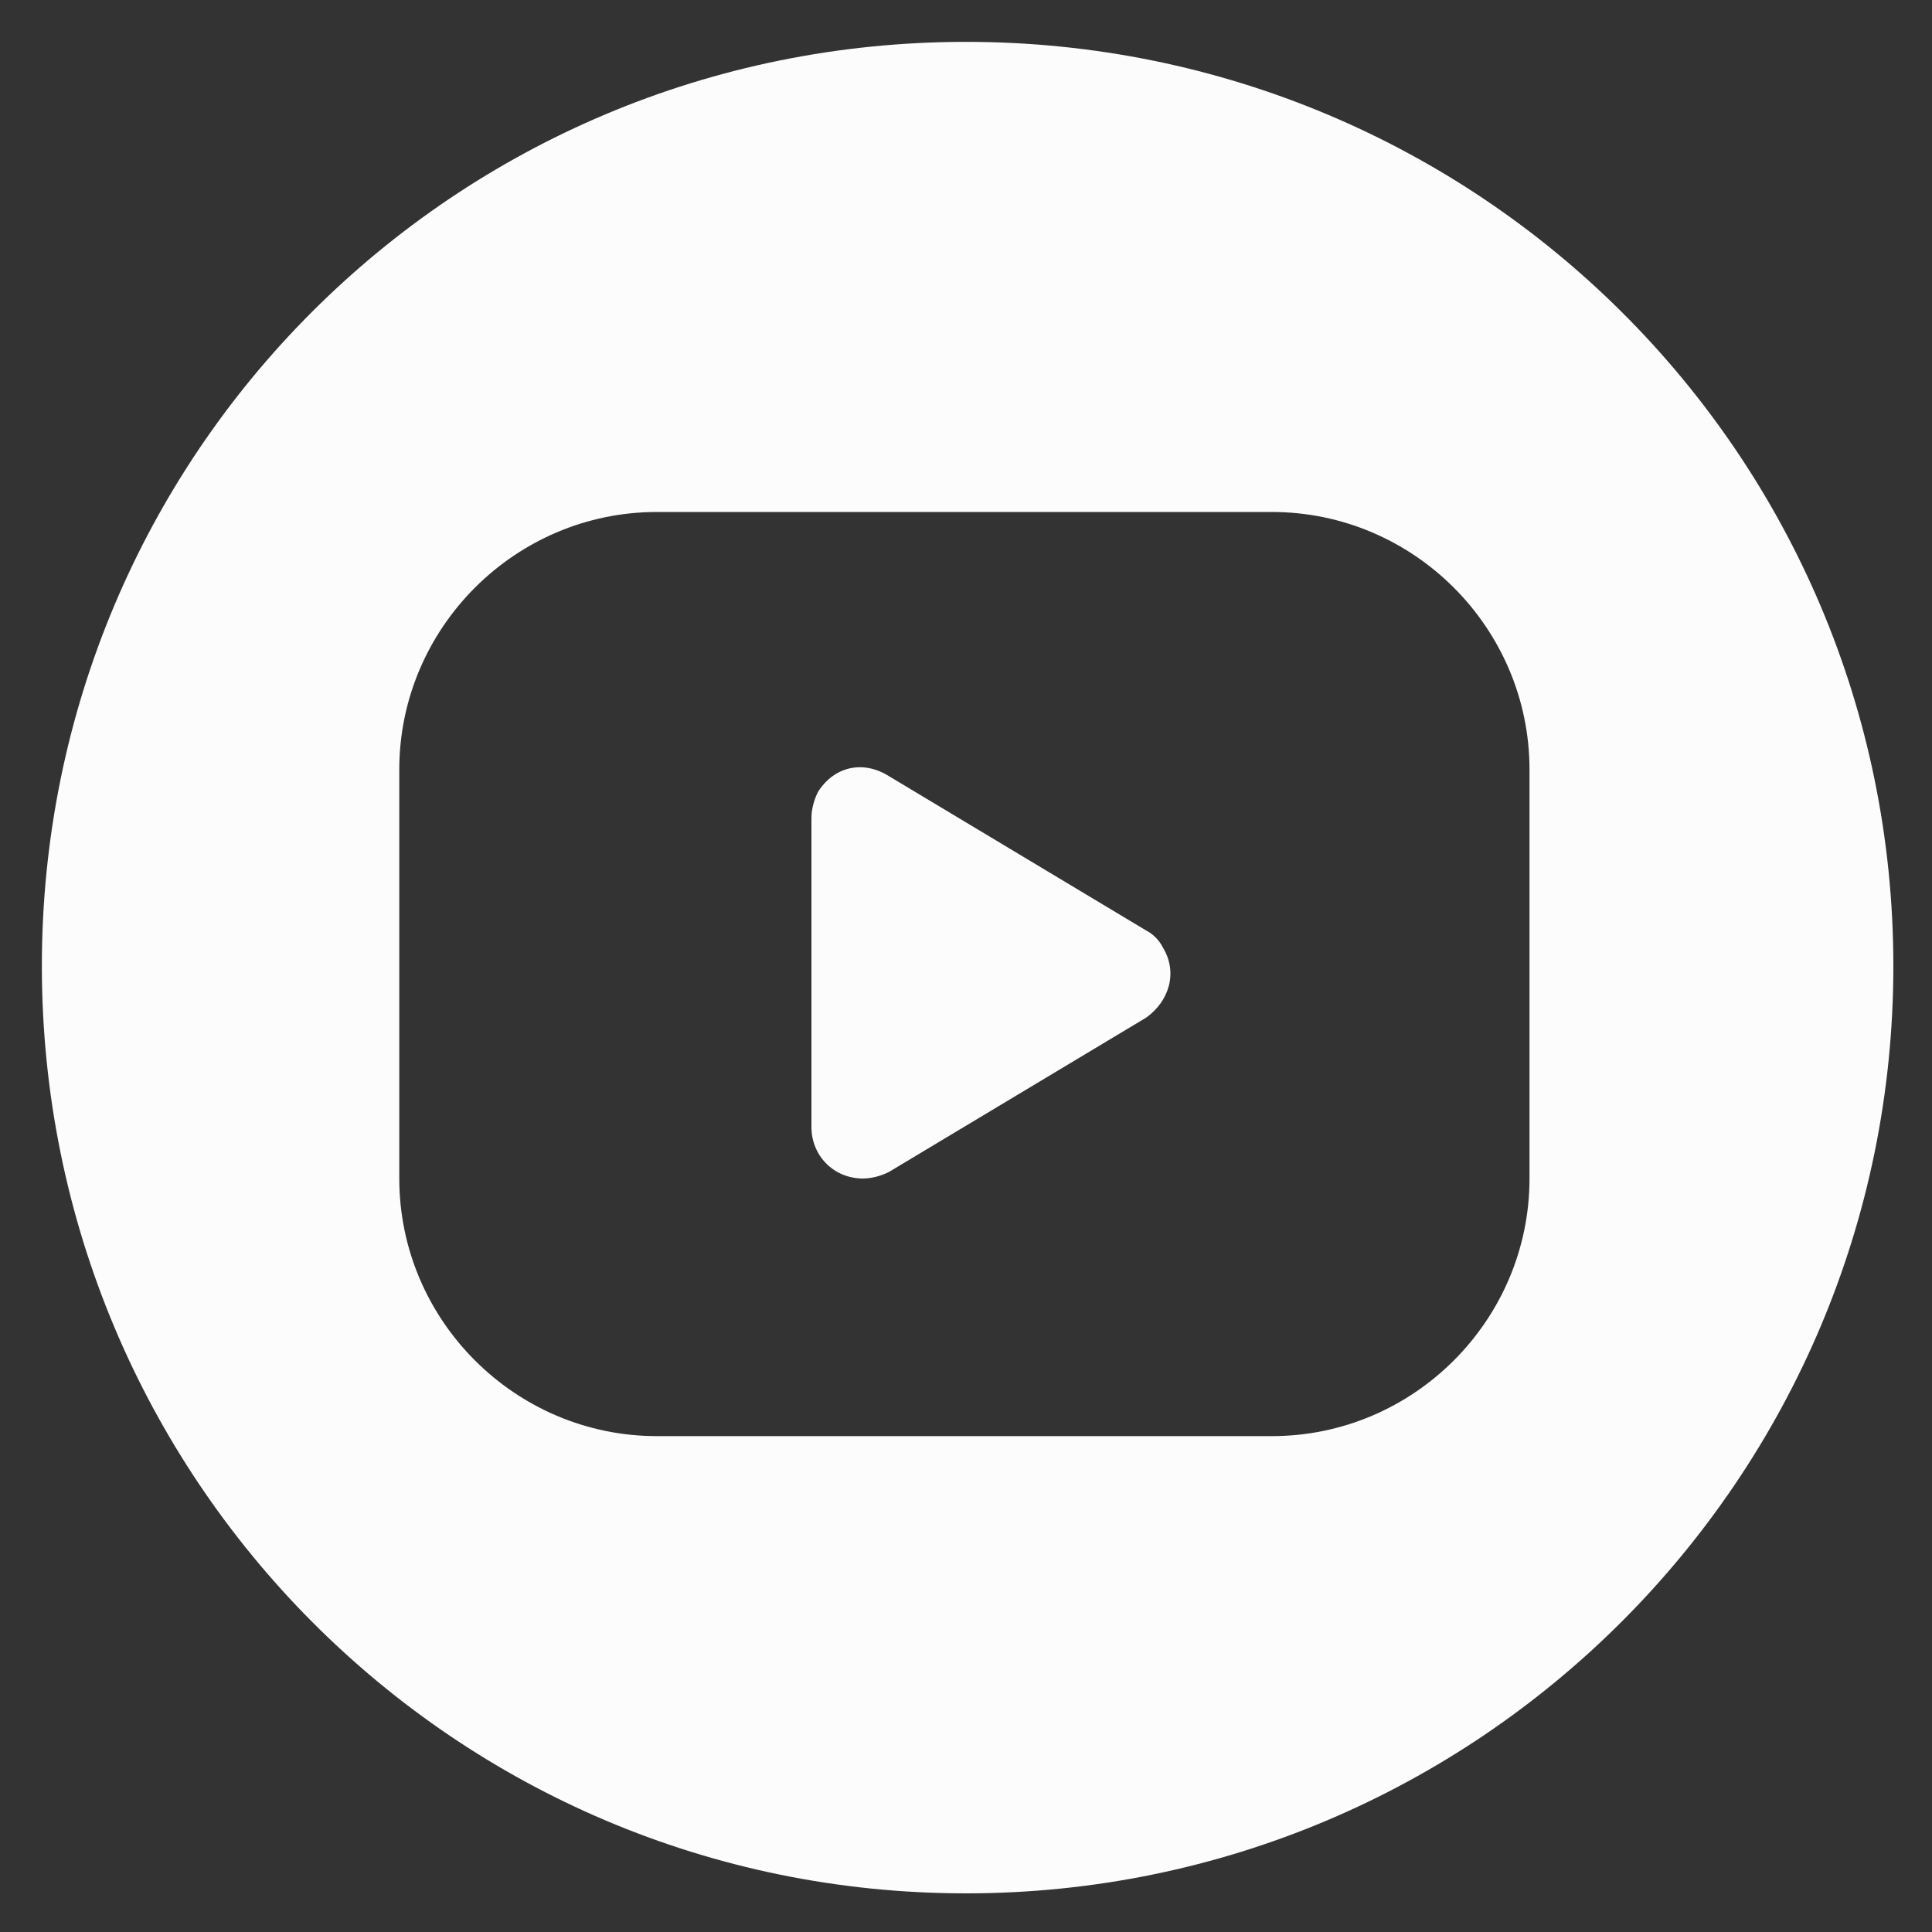 <?xml version="1.0" encoding="utf-8"?>
<!-- Generator: Adobe Illustrator 19.0.0, SVG Export Plug-In . SVG Version: 6.00 Build 0)  -->
<svg version="1.1" id="Layer_1" xmlns="http://www.w3.org/2000/svg" xmlns:xlink="http://www.w3.org/1999/xlink" x="0px" y="0px"
	 viewBox="0 0 60 60" style="enable-background:new 0 0 60 60;" xml:space="preserve">
<rect x="0" y="0" width="60" height="60" fill="#333333" stroke="none"/>
<style type="text/css">
	.st0{fill:#FCFCFC;}
</style>
<path id="XMLID_2_" class="st0" d="M30,1.3C14.1,1.3,1.3,14.1,1.3,30S14.1,58.8,30,58.8S58.8,45.9,58.8,30S45.9,1.3,30,1.3z
	 M47.5,36.6c0,4.4-3.6,8-8,8H20.4c-4.4,0-8-3.6-8-8V23.9c0-4.4,3.6-8,8-8h19.1c4.4,0,8,3.6,8,8V36.6z M36.1,29.4
	c0.5,0.8,0.2,1.7-0.5,2.2l-8,4.8c-0.2,0.1-0.5,0.2-0.8,0.2c-0.9,0-1.6-0.7-1.6-1.6v-9.6c0-0.3,0.1-0.6,0.2-0.8
	c0.5-0.8,1.4-1,2.2-0.5l8,4.8C35.8,29,36,29.2,36.1,29.4z"/>
<g id="XMLID_1_">
</g>
<g id="XMLID_3_">
</g>
<g id="XMLID_4_">
</g>
<g id="XMLID_5_">
</g>
<g id="XMLID_10_">
</g>
<g id="XMLID_11_">
</g>
<g id="XMLID_12_">
</g>
<g id="XMLID_13_">
</g>
<g id="XMLID_14_">
</g>
<g id="XMLID_15_">
</g>
<g id="XMLID_16_">
</g>
<g id="XMLID_17_">
</g>
<g id="XMLID_18_">
</g>
<g id="XMLID_19_">
</g>
<g id="XMLID_20_">
</g>
</svg>
